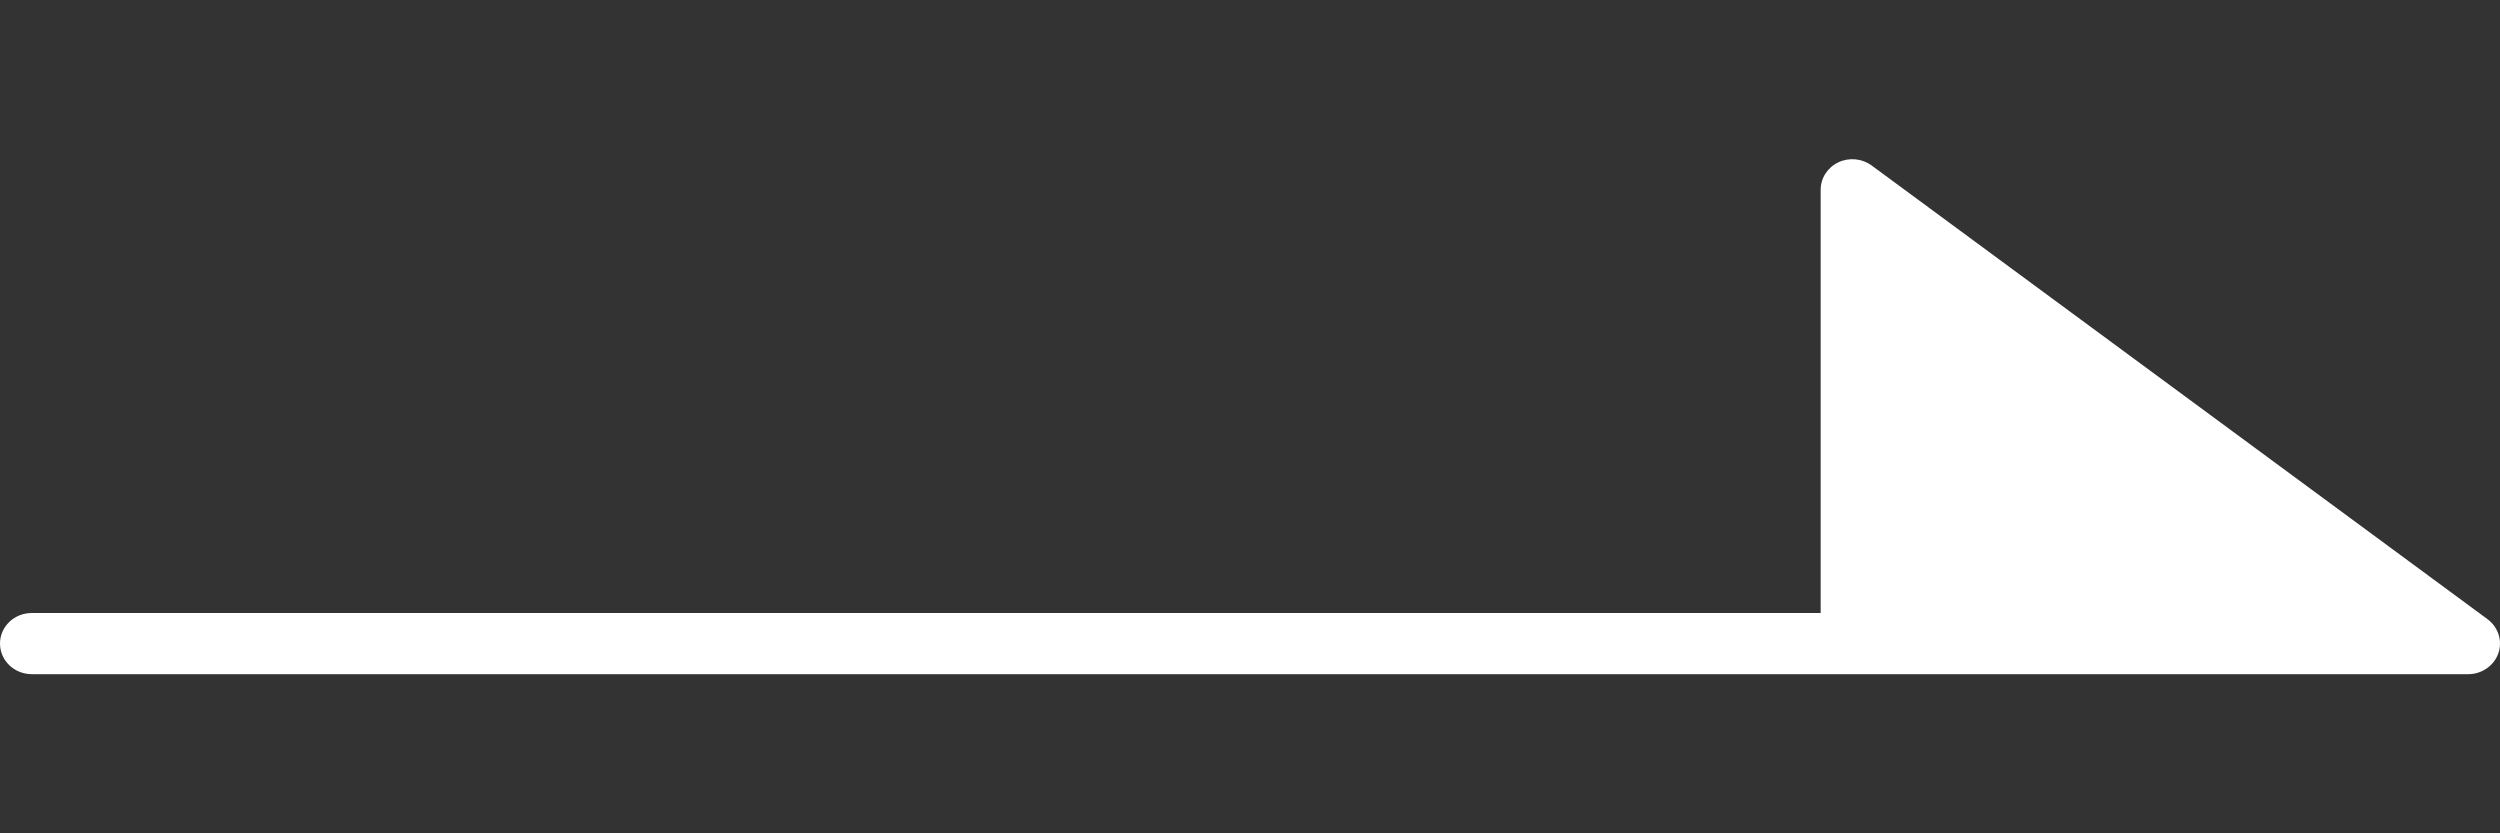 <svg width="15" height="5" viewBox="0 0 15 5" fill="none" xmlns="http://www.w3.org/2000/svg">
<rect x="0" y="0" width="15" height="5" fill="#333333" stroke="none"/>
<path d="M14.81 4.045H0.191C0.085 4.045 0 3.963 0 3.861C0 3.76 0.085 3.678 0.191 3.678H10.924V1.138C10.924 1.069 10.965 1.005 11.03 0.974C11.095 0.943 11.173 0.951 11.23 0.993L14.925 3.715C14.99 3.763 15.016 3.846 14.99 3.92C14.964 3.994 14.891 4.045 14.81 4.045ZM11.305 3.678H14.247L11.305 1.51V3.678Z" fill="white"/>
<path d="M11.127 3.735L11.223 1.298L14.447 3.713L11.127 3.735Z" fill="white"/>
</svg>
